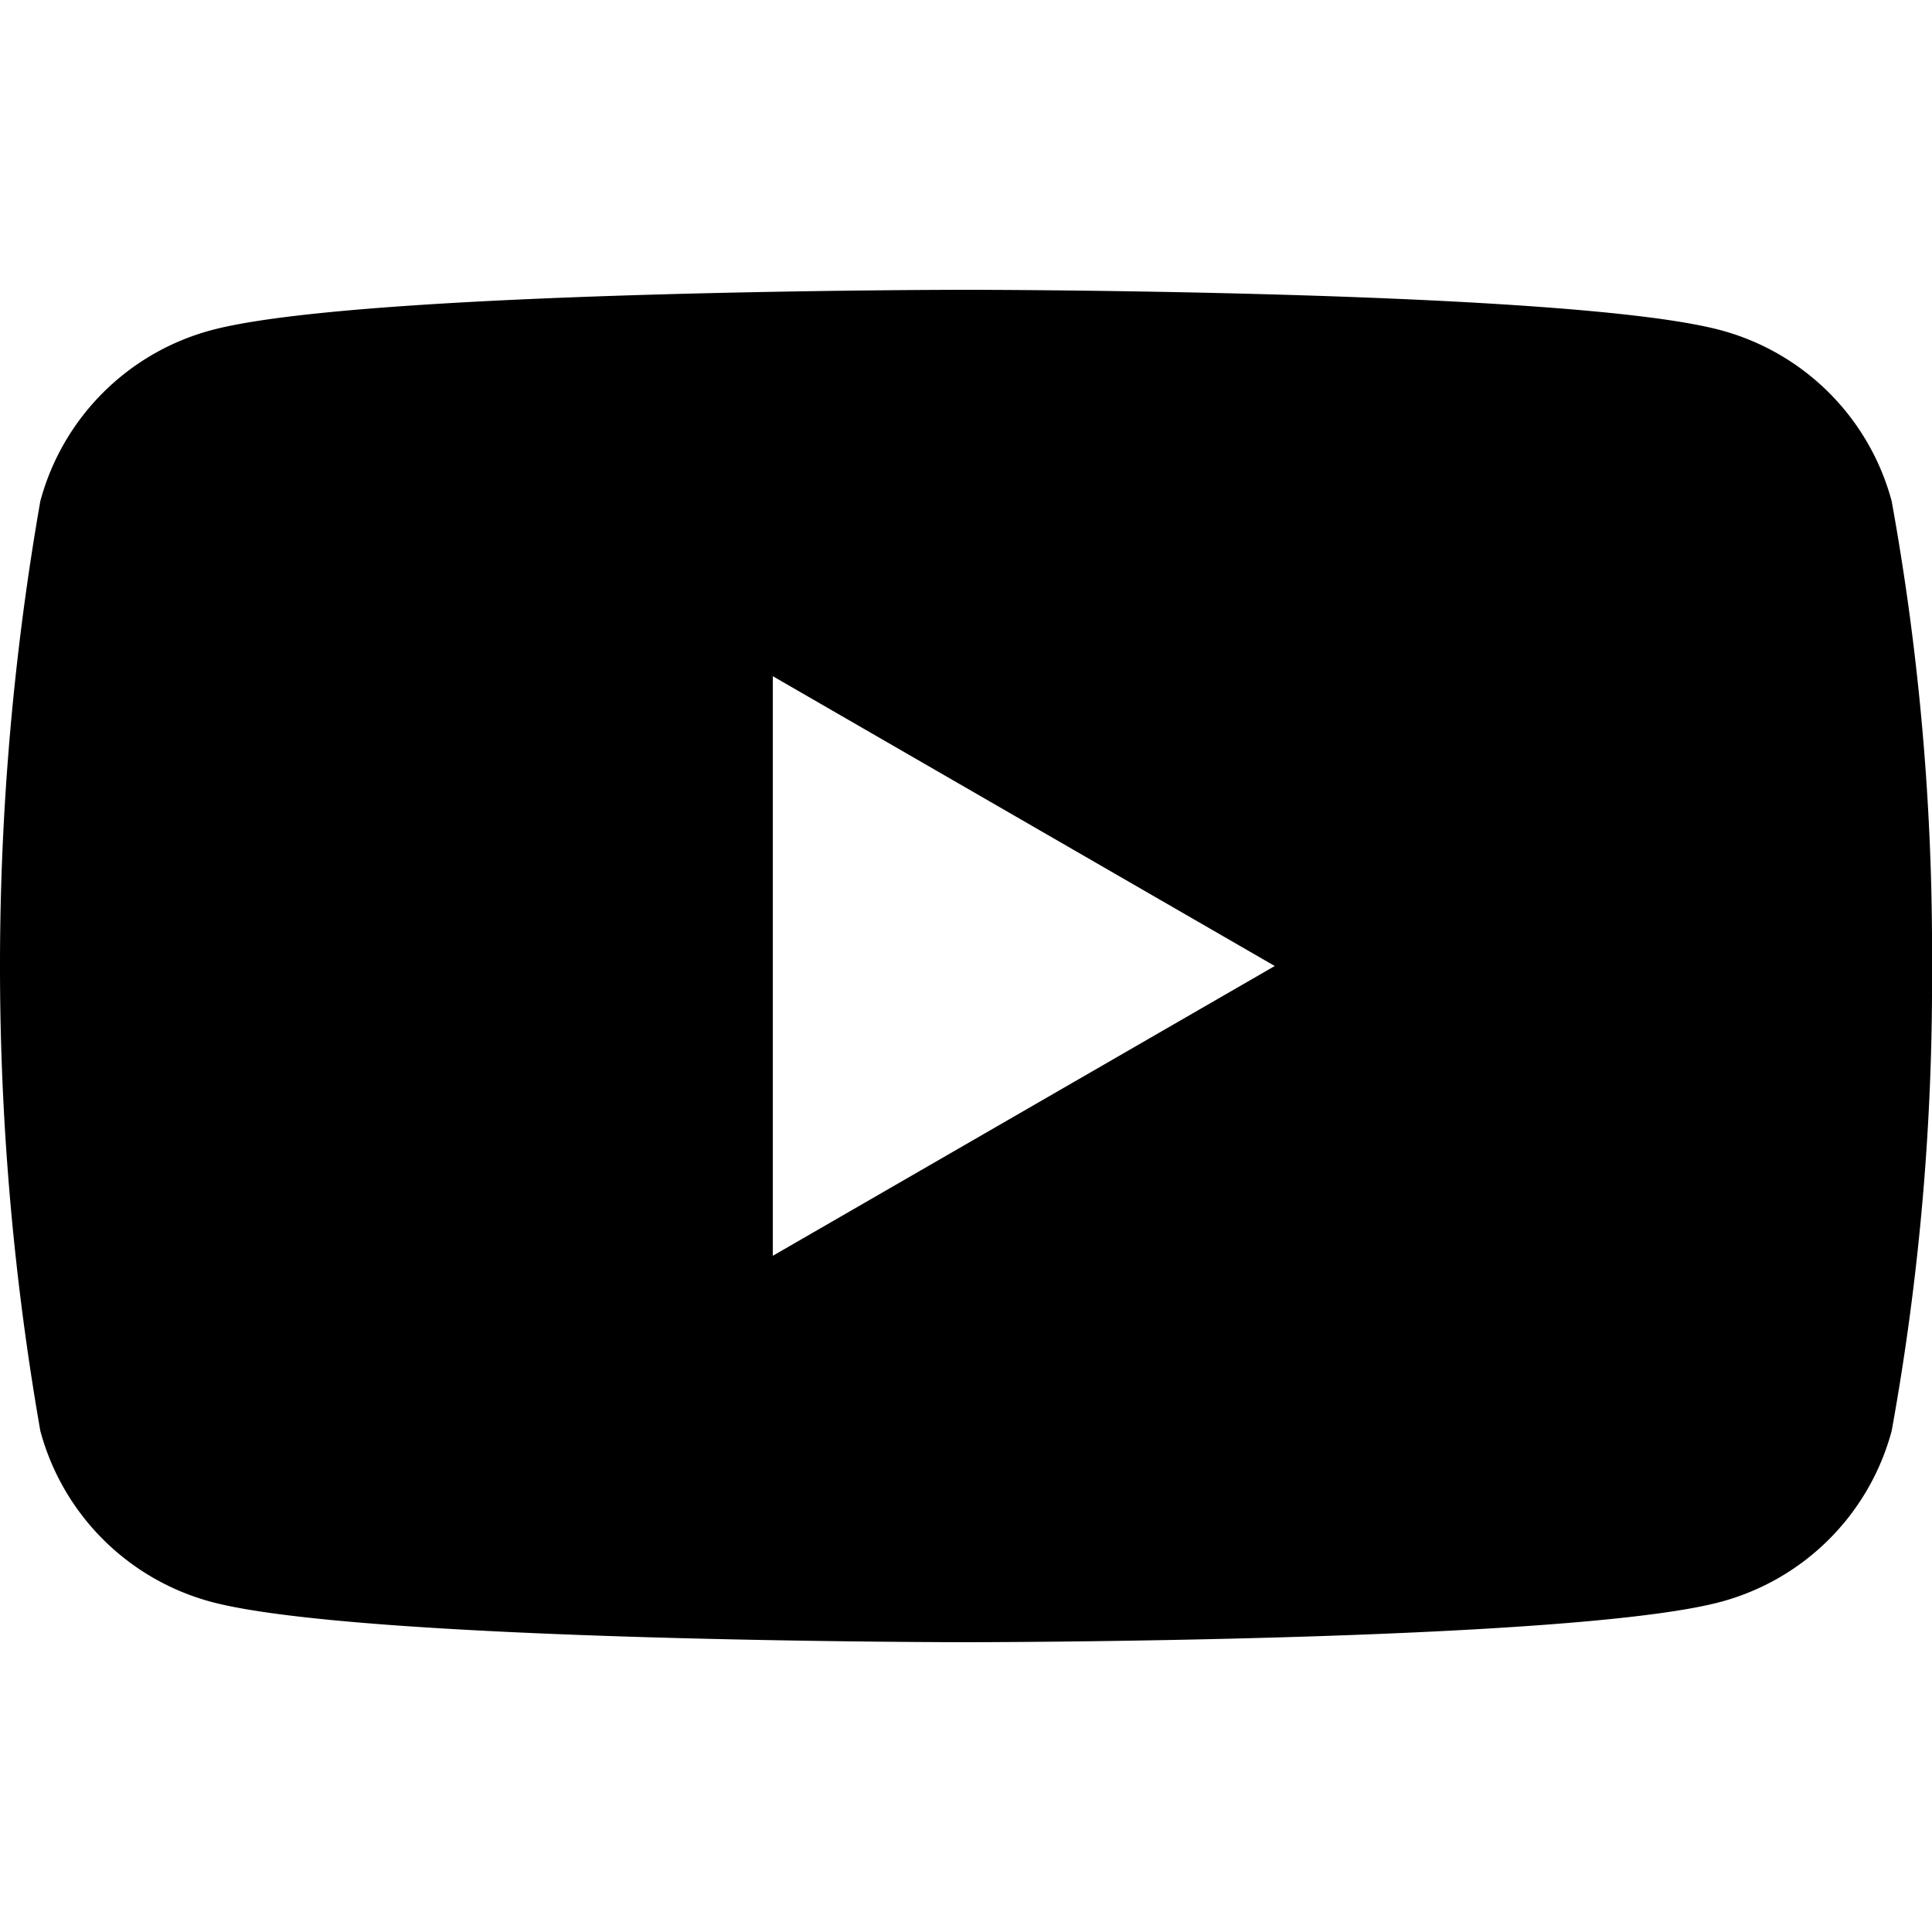 <svg xmlns="http://www.w3.org/2000/svg" width="32" height="32"><path fill="none" d="M0 0h32v32H0z"/><path d="M31.332 8.3A4.007 4.007 0 0 0 28.5 5.469C26.007 4.8 16 4.8 16 4.8s-10.007 0-12.5.669A4.007 4.007 0 0 0 .668 8.3a44.705 44.705 0 0 0 0 15.4A4.008 4.008 0 0 0 3.5 26.532C6 27.2 16 27.2 16 27.2s10.007 0 12.5-.668a4.007 4.007 0 0 0 2.832-2.832A41.651 41.651 0 0 0 32 16a41.653 41.653 0 0 0-.668-7.7ZM12.8 20.8v-9.6l8.314 4.8Z"/></svg>